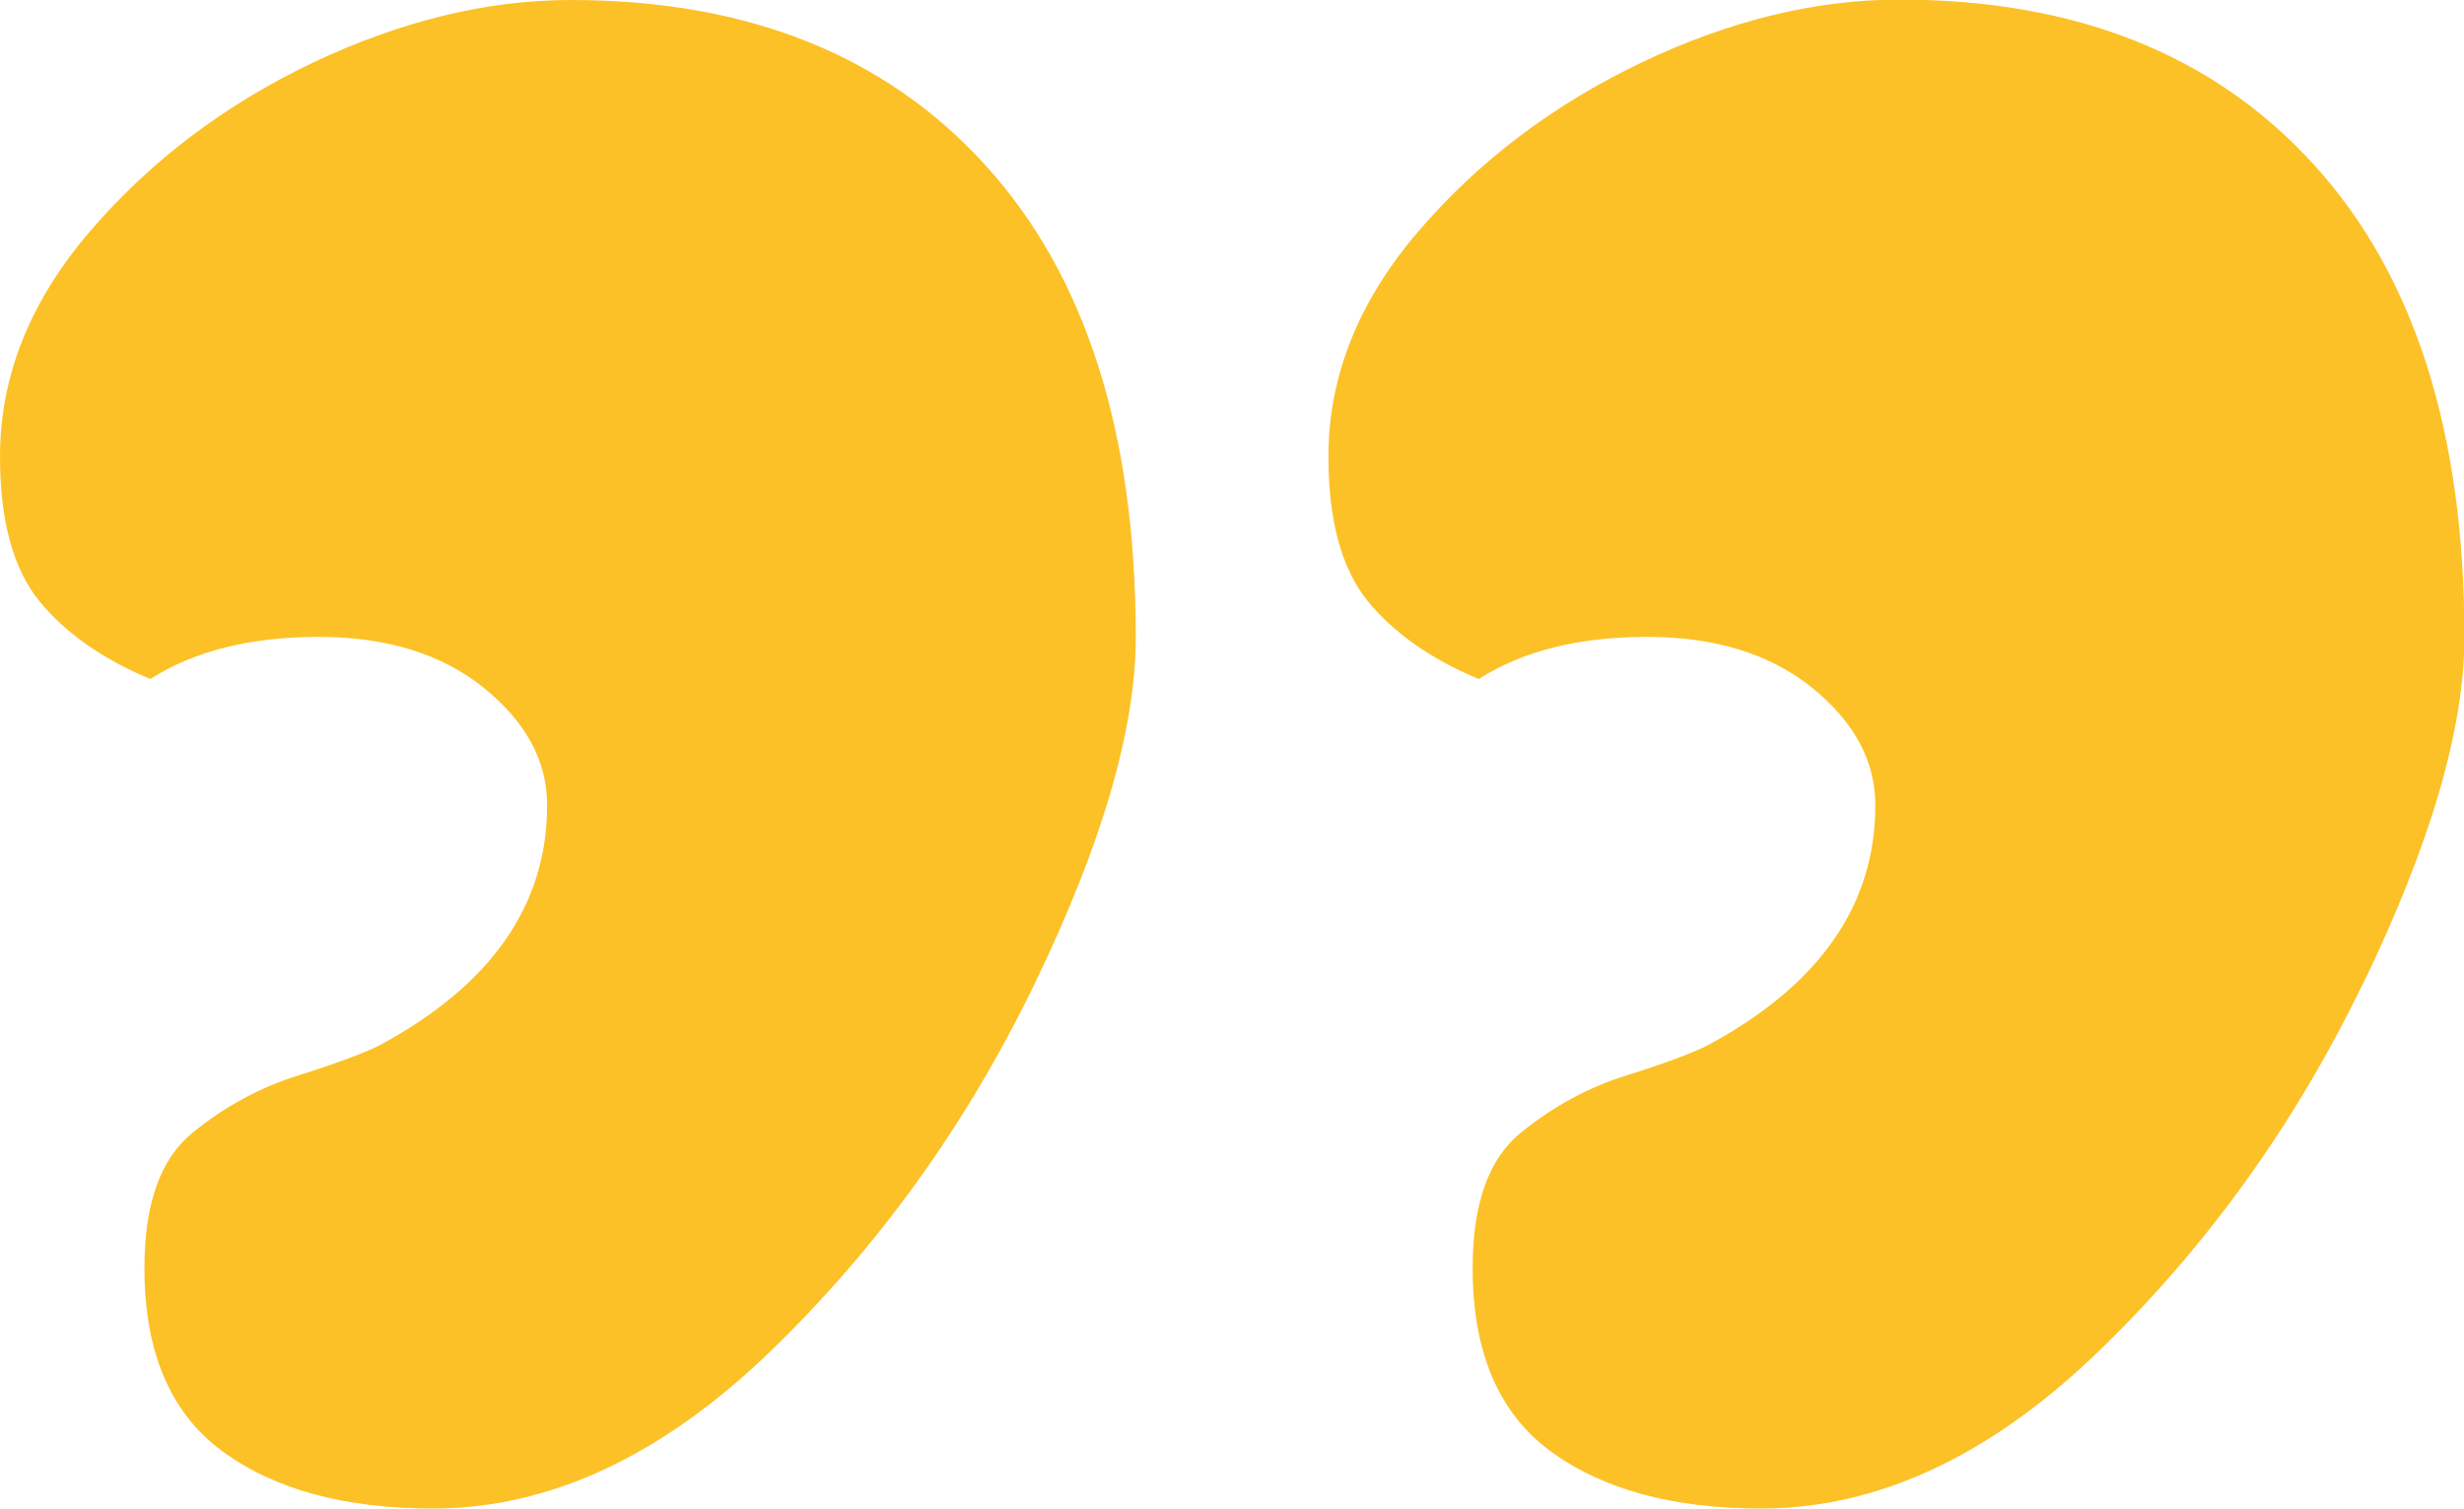 <?xml version="1.0" encoding="UTF-8"?>
<svg id="Layer_2" data-name="Layer 2" xmlns="http://www.w3.org/2000/svg" viewBox="0 0 121.64 74.47">
  <defs>
    <style>
      .cls-1 {
        fill: #fcc126;
      }
    </style>
  </defs>
  <g id="Layer_2-2" data-name="Layer 2">
    <path class="cls-1" d="M116.6,48.66c-3.36,6.92-7.71,12.95-13.05,18.1-5.34,5.14-10.88,7.71-16.61,7.71-4.35,0-7.81-.94-10.38-2.82-2.57-1.88-3.86-4.9-3.86-9.05,0-3.17.79-5.39,2.37-6.68,1.59-1.29,3.31-2.23,5.19-2.82,1.88-.59,3.22-1.09,4.01-1.48,5.54-2.97,8.31-6.93,8.31-11.87,0-2.18-1.04-4.11-3.11-5.79-2.08-1.68-4.79-2.52-8.16-2.52s-6.13.69-8.31,2.08c-2.37-.99-4.2-2.28-5.49-3.86-1.28-1.59-1.93-3.96-1.93-7.12,0-3.96,1.48-7.67,4.45-11.13,2.97-3.46,6.63-6.23,10.98-8.31,4.35-2.08,8.6-3.12,12.76-3.12,8.71,0,15.53,2.72,20.47,8.16,4.95,5.44,7.42,13.2,7.42,23.29,0,4.55-1.68,10.28-5.04,17.21ZM51.03,48.66c-3.36,6.92-7.71,12.95-13.05,18.1-5.34,5.14-10.88,7.71-16.61,7.71-4.35,0-7.81-.94-10.38-2.82-2.57-1.88-3.86-4.9-3.86-9.05,0-3.17.79-5.39,2.37-6.68,1.59-1.29,3.31-2.23,5.19-2.82,1.88-.59,3.22-1.09,4.01-1.48,5.54-2.97,8.31-6.93,8.31-11.87,0-2.18-1.04-4.11-3.12-5.79-2.08-1.68-4.79-2.52-8.16-2.52s-6.13.69-8.31,2.08c-2.37-.99-4.2-2.28-5.49-3.86-1.28-1.59-1.93-3.96-1.93-7.12,0-3.96,1.48-7.67,4.45-11.13,2.97-3.46,6.63-6.23,10.98-8.31C19.78,1.04,24.03,0,28.18,0c8.71,0,15.53,2.72,20.47,8.16,4.95,5.44,7.42,13.2,7.42,23.29,0,4.55-1.68,10.28-5.04,17.21Z"/>
  </g>
</svg>